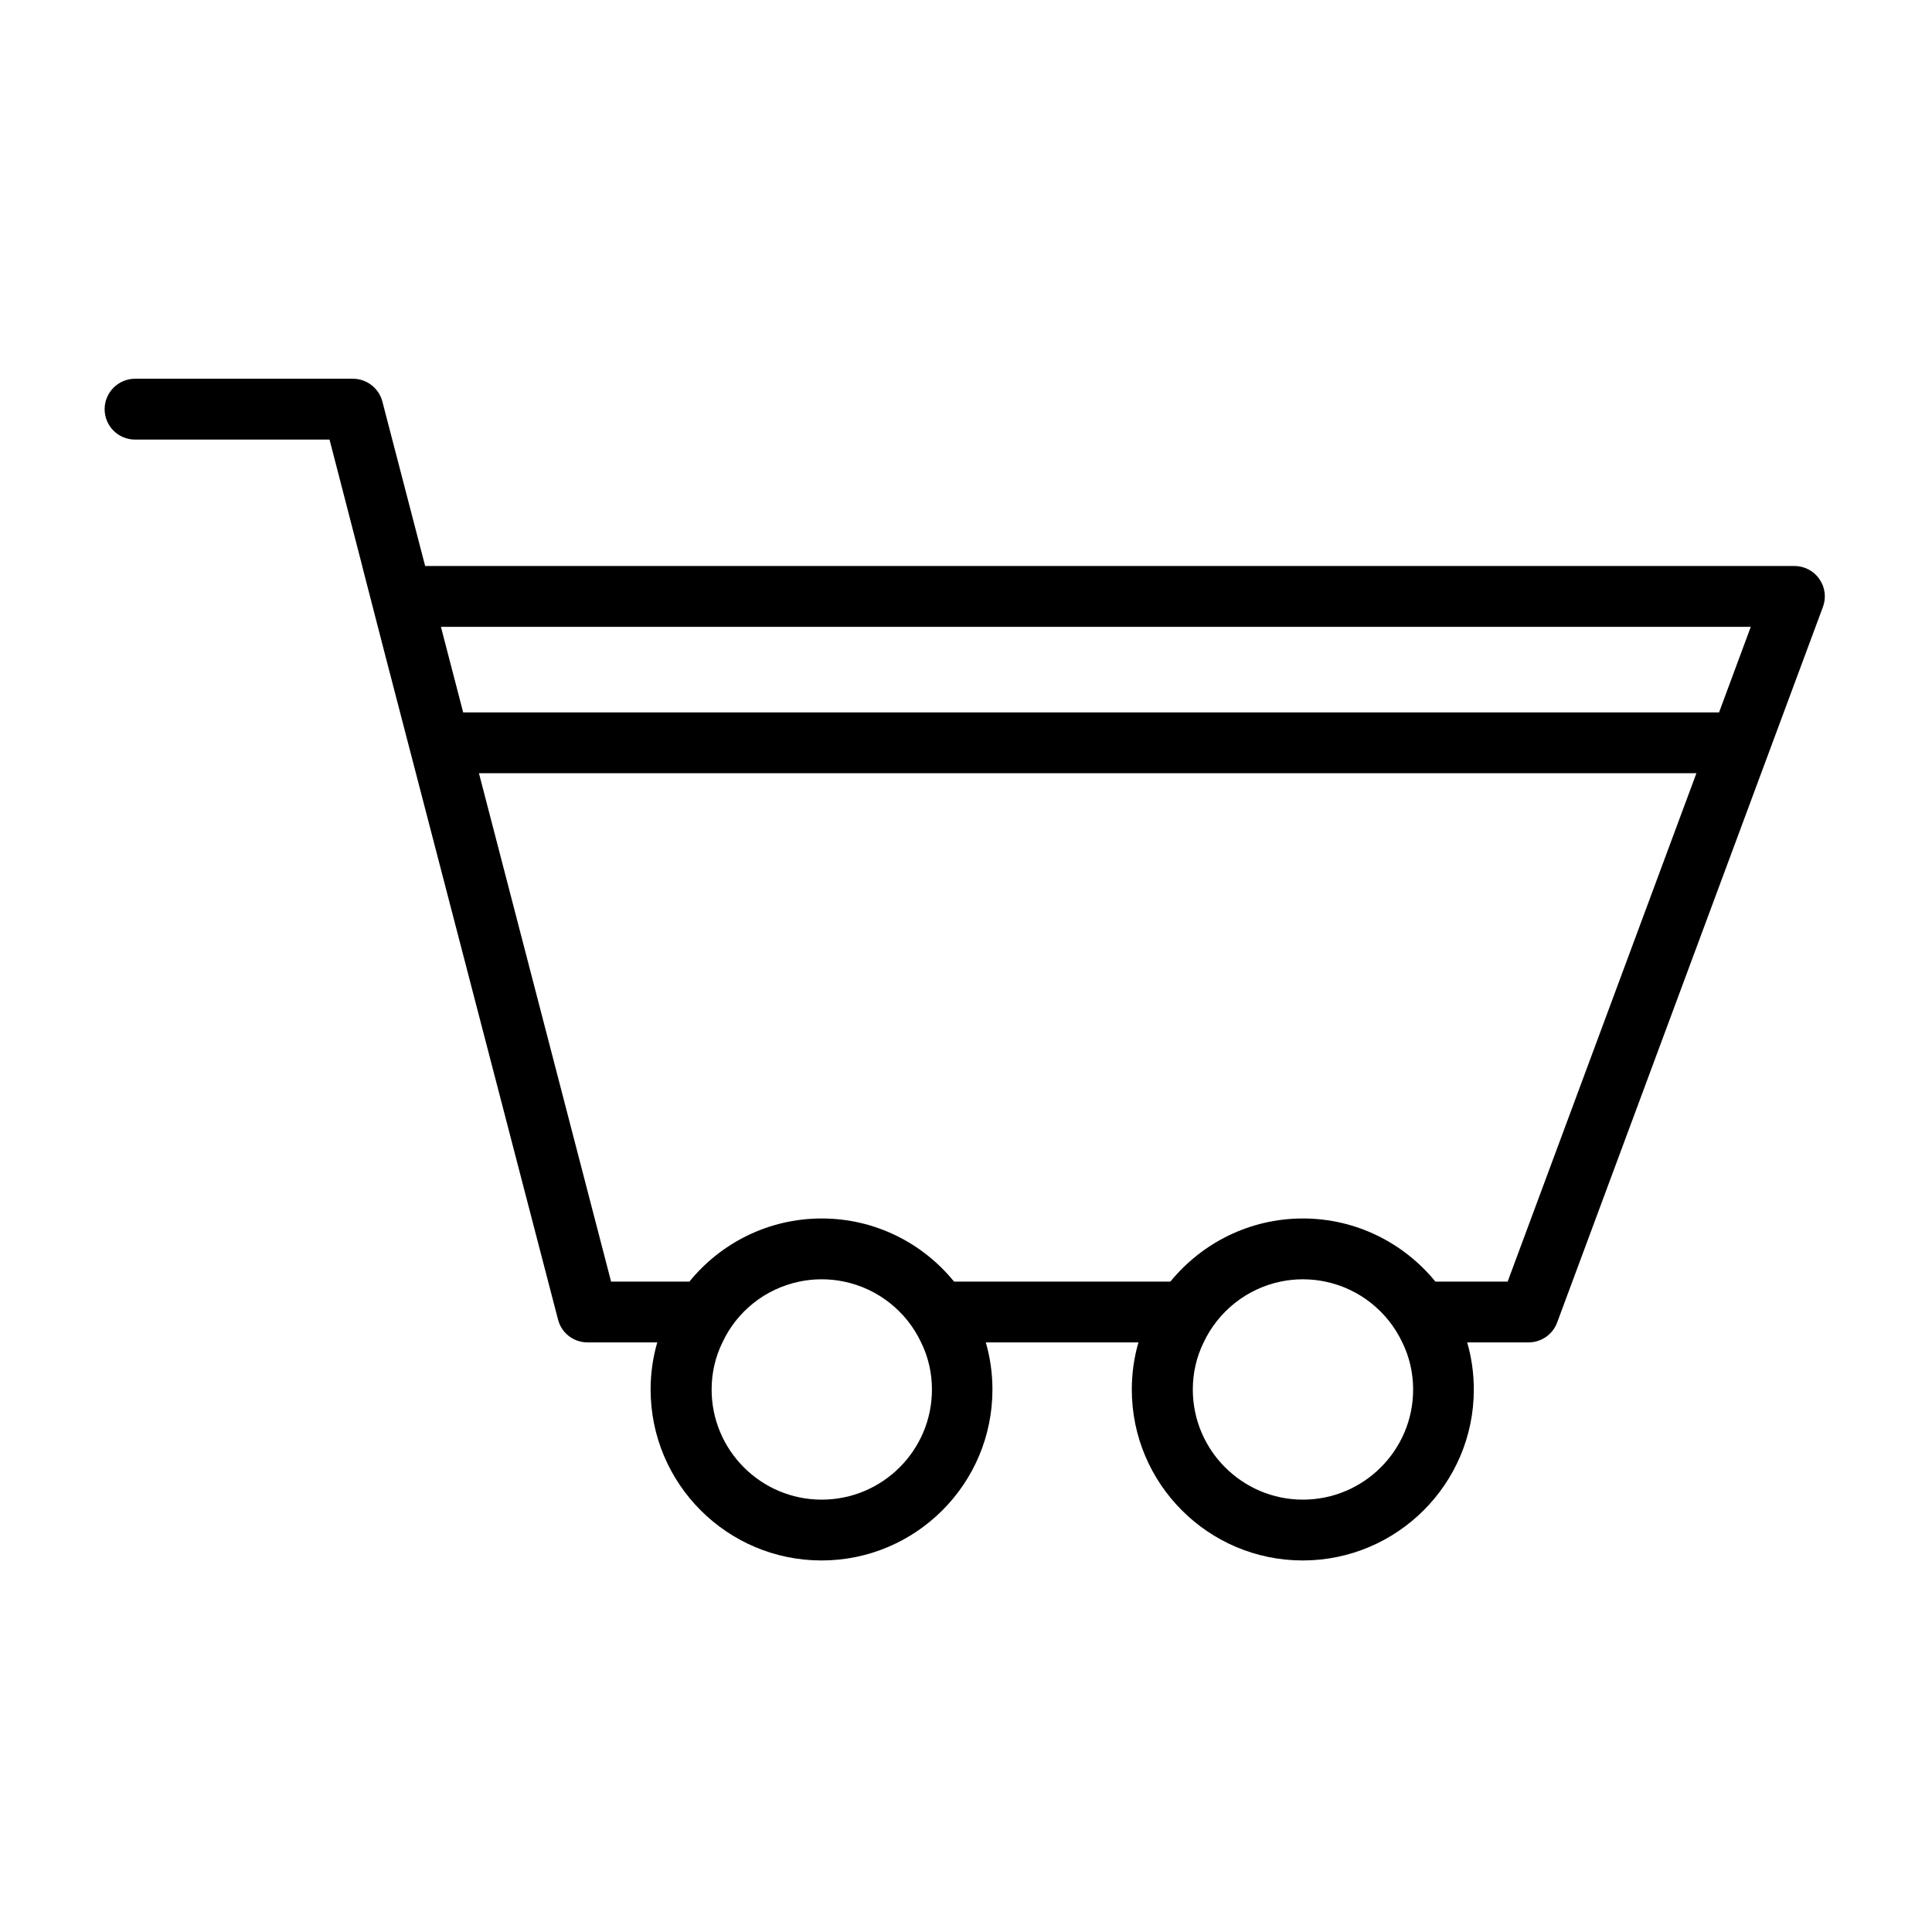 <?xml version="1.0" encoding="UTF-8"?>
<!-- The Best Svg Icon site in the world: iconSvg.co, Visit us! https://iconsvg.co -->
<svg fill="#000000" width="800px" height="800px" version="1.1" viewBox="144 144 512 512" xmlns="http://www.w3.org/2000/svg">
 <path d="m626.16 297.47c-1.461-2.168-3.981-3.477-6.602-3.477h-362.89l-11.336-43.578c-0.906-3.527-4.133-6.047-7.809-6.047h-57.734c-4.434 0-8.062 3.629-8.062 8.062 0 4.484 3.629 8.062 8.062 8.062h51.539l8.613 33.301 0.203 0.855 1.562 6.047 4.031 15.617 46.148 177.39c0.906 3.578 4.133 6.047 7.809 6.047h18.488c-1.16 3.981-1.762 8.16-1.762 12.496 0 24.988 20.305 45.293 45.293 45.293 24.988 0 45.293-20.305 45.293-45.293 0-4.332-0.605-8.516-1.762-12.496h40.457c-1.16 3.981-1.762 8.16-1.762 12.496 0 24.988 20.305 45.293 45.293 45.293s45.344-20.305 45.344-45.293c0-4.332-0.605-8.516-1.762-12.496h16.273c3.375 0 6.398-2.117 7.559-5.238l70.434-189.63c0.945-2.473 0.594-5.242-0.918-7.41zm-264.4 243.95c-16.121 0-29.172-13.098-29.172-29.172 0-4.484 1.008-8.715 2.871-12.496 3.777-8.16 11.336-14.258 20.402-16.121 1.914-0.402 3.879-0.605 5.894-0.605s3.981 0.203 5.894 0.605c9.07 1.863 16.625 7.961 20.453 16.121 1.863 3.777 2.871 8.012 2.871 12.496 0.008 16.074-13.09 29.172-29.215 29.172zm127.52 0c-16.07 0-29.172-13.098-29.172-29.172 0-4.484 1.008-8.715 2.871-12.496 3.828-8.16 11.387-14.258 20.402-16.121 1.914-0.402 3.879-0.605 5.894-0.605s3.981 0.203 5.894 0.605c9.07 1.863 16.625 7.961 20.453 16.121 1.863 3.777 2.871 8.012 2.871 12.496 0.008 16.074-13.094 29.172-29.215 29.172zm54.262-57.785h-19.145c-8.312-10.176-20.957-16.727-35.117-16.727-14.156 0-26.801 6.551-35.117 16.727h-57.332c-8.262-10.176-20.906-16.727-35.066-16.727-14.156 0-26.801 6.551-35.066 16.727h-20.758l-35.016-134.72h322.64zm56.023-150.84h-332.82l-5.894-22.672h347.12z"/>
</svg>